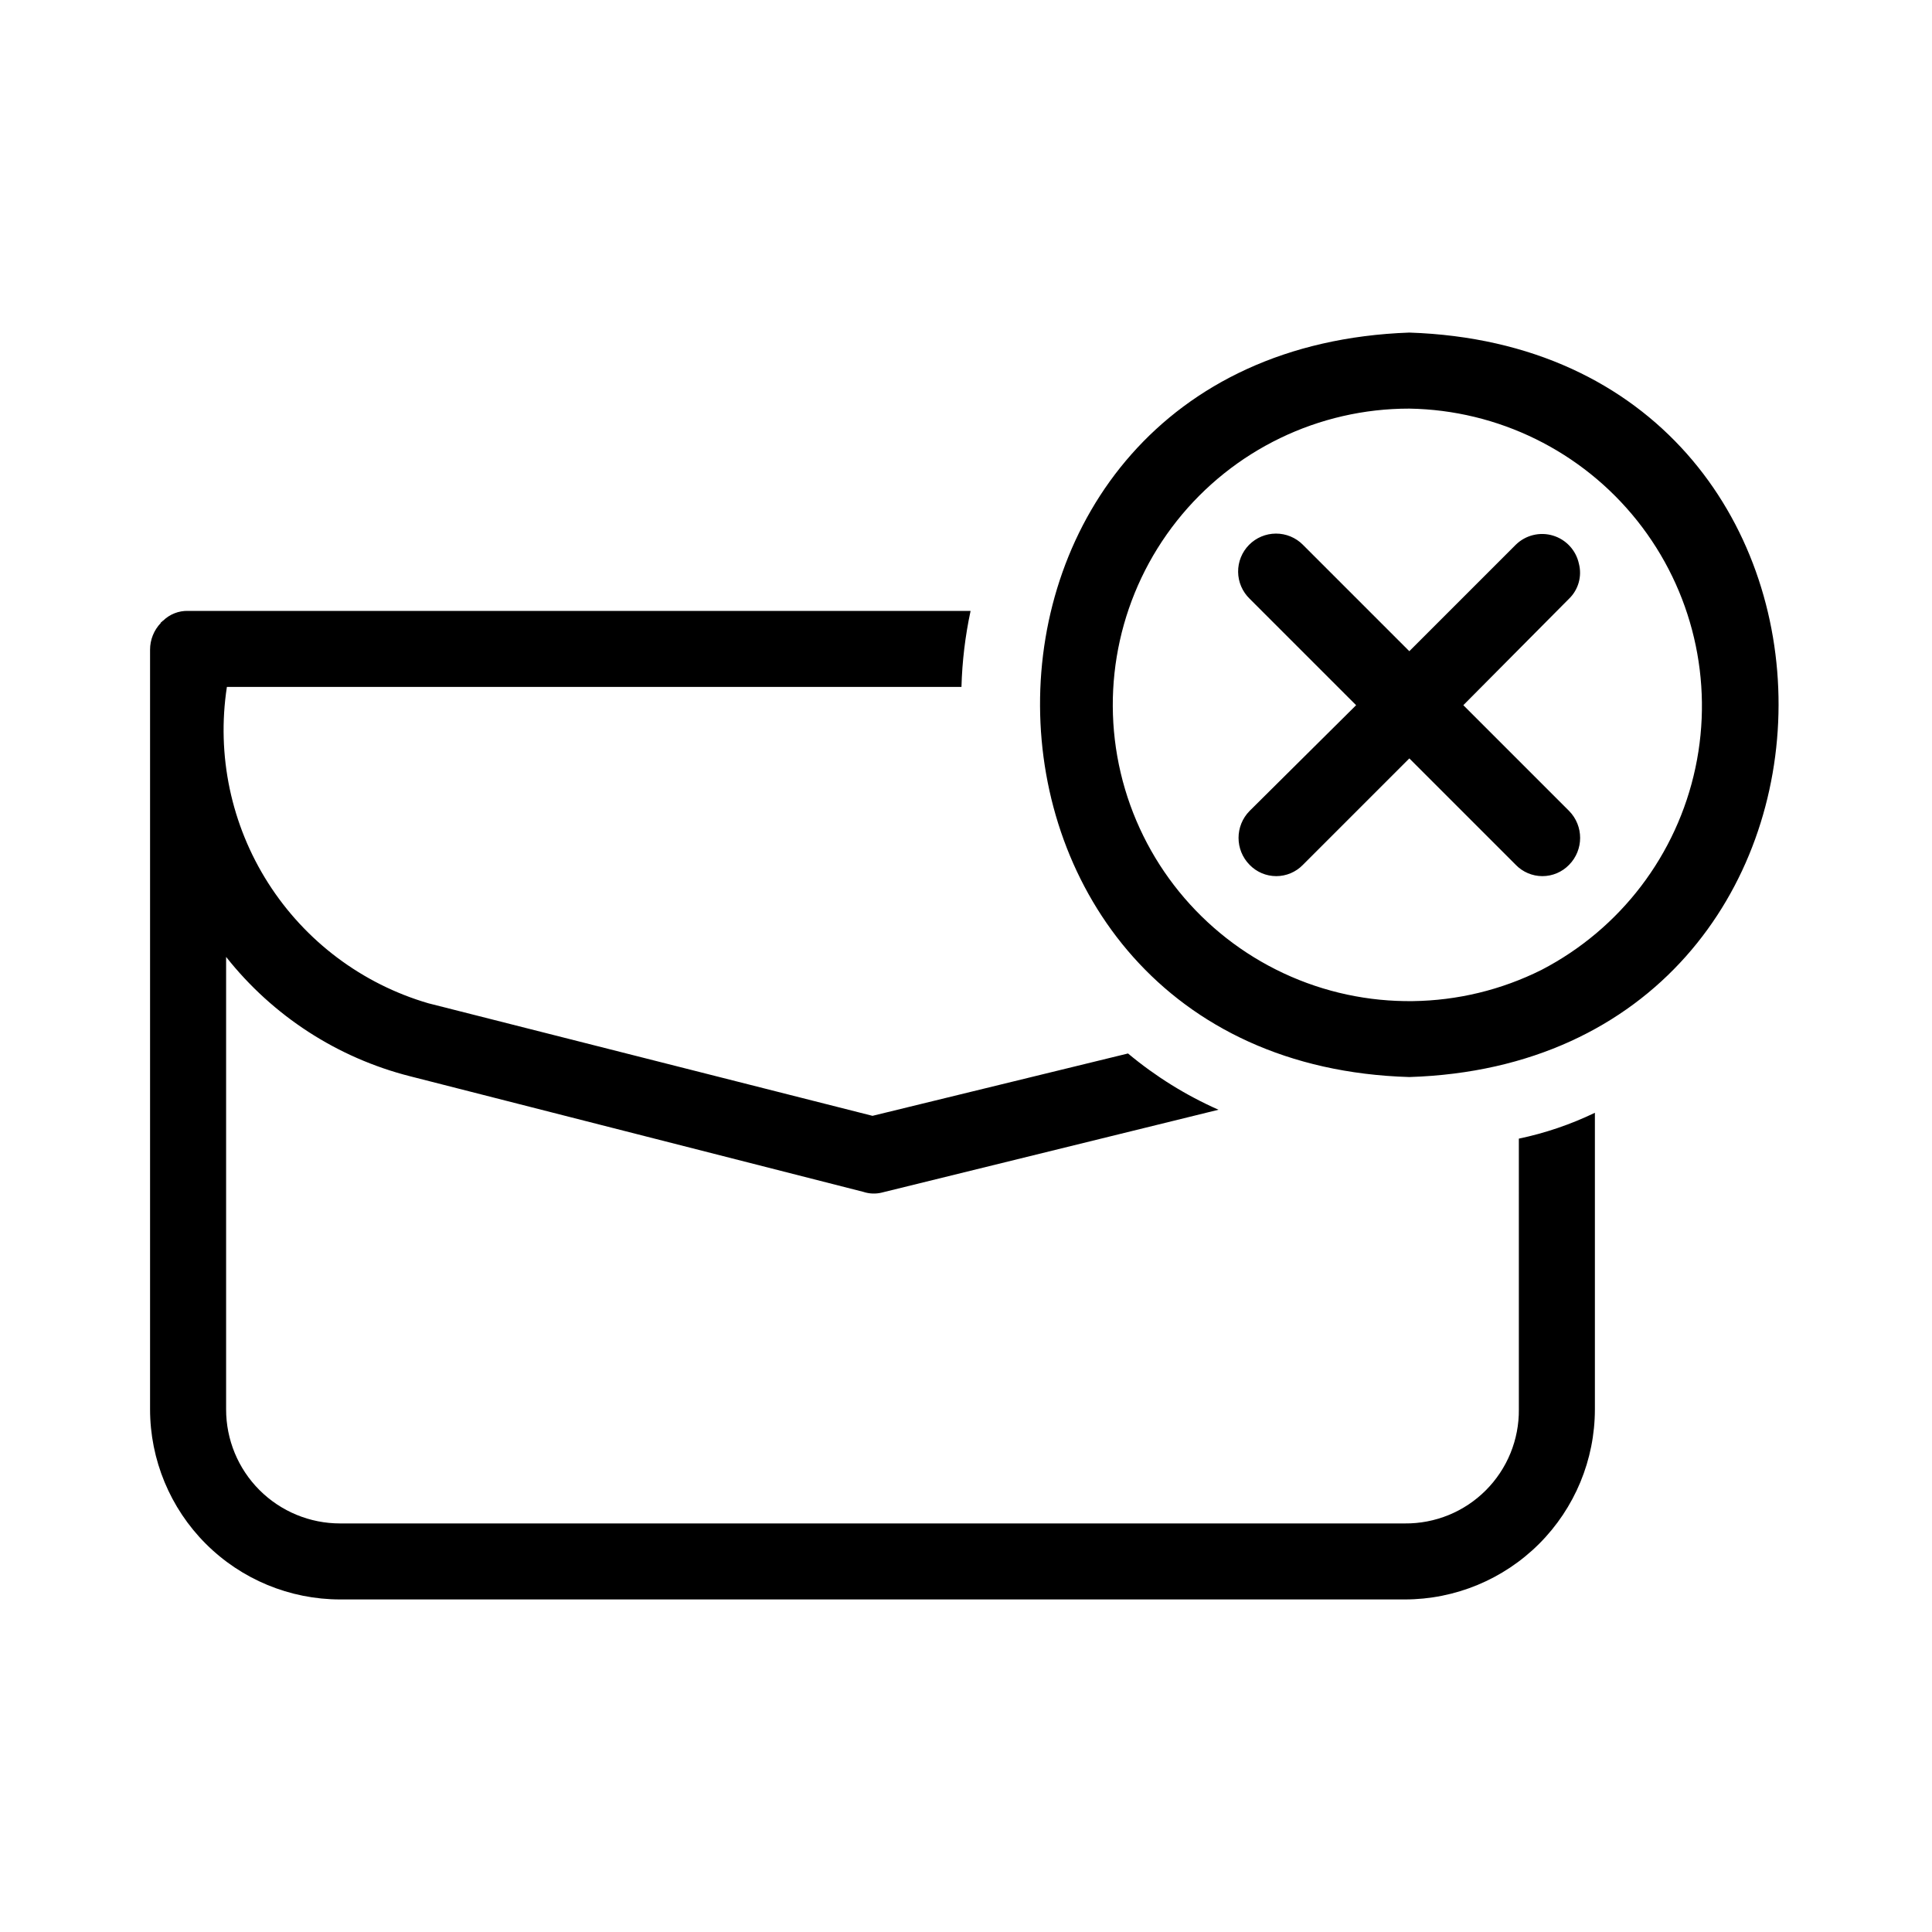 <?xml version="1.0" encoding="UTF-8"?>
<!-- Uploaded to: SVG Repo, www.svgrepo.com, Generator: SVG Repo Mixer Tools -->
<svg fill="#000000" width="800px" height="800px" version="1.1" viewBox="144 144 512 512" xmlns="http://www.w3.org/2000/svg">
 <path d="m546.51 445.75c6.969-1.461 13.734-3.762 20.152-6.852v78.594c-0.008 13.359-5.316 26.172-14.762 35.617-9.449 9.449-22.262 14.758-35.621 14.762h-282.13c-13.359-0.004-26.172-5.312-35.621-14.762-9.445-9.445-14.754-22.258-14.762-35.617v-201.32c0-2.625 1.012-5.152 2.824-7.055v-0.199h0.203s0.203-0.402 0.402-0.402h-0.004c1.77-1.742 4.172-2.688 6.652-2.621h207.37c-1.422 6.629-2.234 13.375-2.418 20.152h-194.67c-2.773 18.074 1.113 36.539 10.938 51.961 9.824 15.422 24.914 26.75 42.465 31.875l117.69 29.824 67.711-16.523v-0.004c7.262 6.066 15.332 11.086 23.984 14.914l-89.273 21.965-0.004 0.004c-1.598 0.383-3.273 0.312-4.836-0.203l-120.11-30.633c-19.293-4.894-36.434-16.016-48.77-31.637v119.91c-0.008 8.02 3.172 15.715 8.844 21.387 5.672 5.668 13.367 8.852 21.387 8.84h282.13c8.043 0.078 15.777-3.078 21.461-8.766 5.688-5.688 8.848-13.422 8.77-21.461zm-29.016-16.324c-129.57-3.797-131.42-192.61-0.004-197.29 130.92 4.348 130.01 193.2 0 197.29zm-0.004-177.14c-24.008-0.023-46.703 10.938-61.613 29.75-14.906 18.816-20.391 43.418-14.883 66.781 5.512 23.363 21.406 42.926 43.148 53.098s46.945 9.84 68.41-0.902c20.906-10.859 35.855-30.5 40.754-53.543 4.902-23.039-0.766-47.062-15.441-65.488-14.676-18.426-36.824-29.316-60.375-29.695zm44.941 41.109h-0.004c-0.758-3.551-3.394-6.41-6.875-7.461-3.481-1.047-7.254-0.117-9.852 2.426l-28.215 28.215-28.215-28.215h0.004c-1.891-1.898-4.465-2.961-7.141-2.953-2.68 0.008-5.246 1.086-7.125 2.992-1.883 1.91-2.922 4.488-2.894 7.168 0.031 2.68 1.129 5.234 3.055 7.102l28.215 28.215-28.215 28.008c-3.922 3.965-3.922 10.344 0 14.309 1.852 1.906 4.394 2.984 7.051 2.984 2.66 0 5.203-1.078 7.055-2.984l28.215-28.215 28.215 28.215h-0.004c1.852 1.906 4.398 2.984 7.055 2.984s5.203-1.078 7.055-2.984c3.918-3.965 3.918-10.344 0-14.309l-28.012-28.012 28.012-28.215v0.004c2.473-2.394 3.477-5.934 2.617-9.273z"/>
</svg>